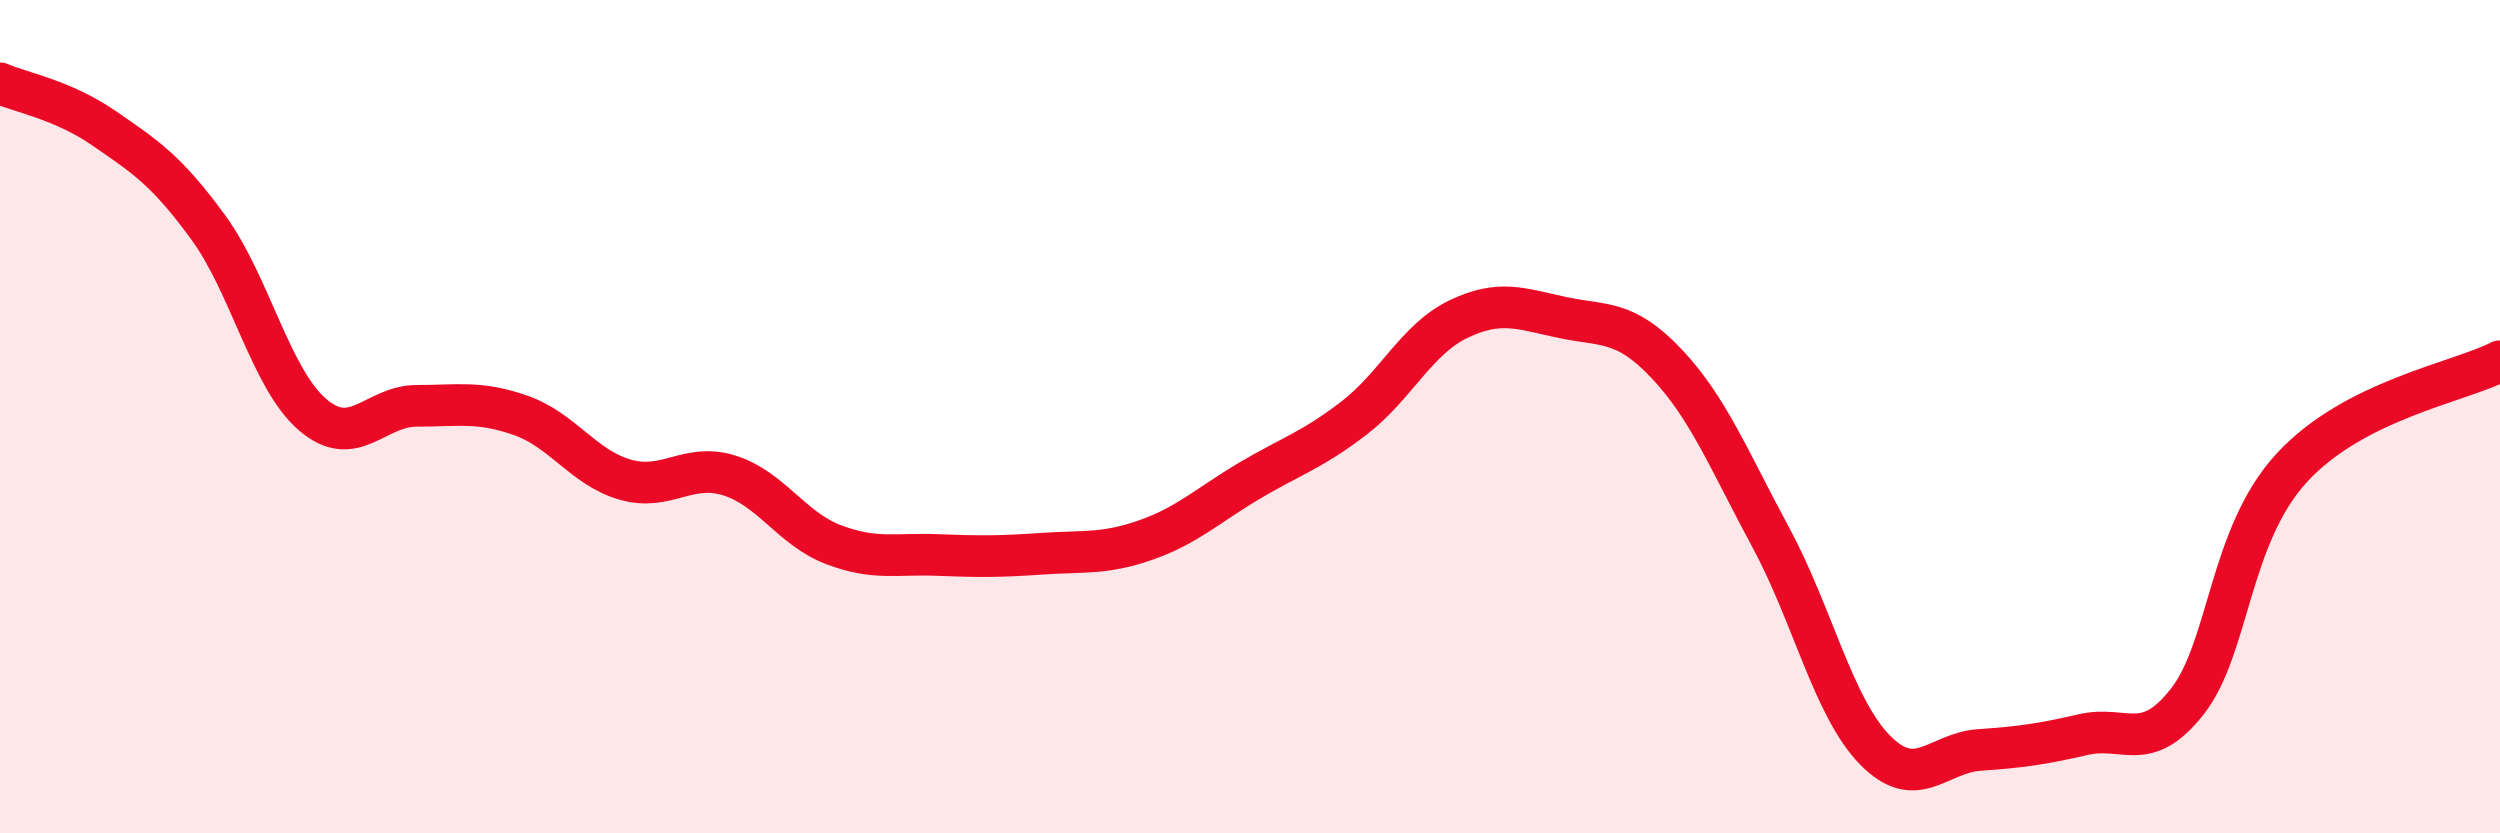 
    <svg width="60" height="20" viewBox="0 0 60 20" xmlns="http://www.w3.org/2000/svg">
      <path
        d="M 0,2 C 0.5,2.22 1.5,2.39 2.5,3.08 C 3.5,3.77 4,4.09 5,5.46 C 6,6.83 6.5,9.09 7.5,9.95 C 8.5,10.81 9,9.74 10,9.74 C 11,9.74 11.5,9.62 12.5,9.97 C 13.5,10.32 14,11.22 15,11.51 C 16,11.8 16.5,11.1 17.5,11.41 C 18.5,11.72 19,12.69 20,13.07 C 21,13.45 21.5,13.28 22.5,13.32 C 23.5,13.36 24,13.36 25,13.29 C 26,13.22 26.5,13.31 27.5,12.96 C 28.5,12.61 29,12.12 30,11.53 C 31,10.94 31.5,10.8 32.5,10.03 C 33.5,9.26 34,8.14 35,7.66 C 36,7.18 36.5,7.41 37.5,7.62 C 38.5,7.83 39,7.67 40,8.73 C 41,9.79 41.5,11.05 42.5,12.9 C 43.5,14.75 44,16.98 45,18 C 46,19.02 46.5,18.07 47.5,18 C 48.5,17.93 49,17.86 50,17.63 C 51,17.4 51.5,18.11 52.5,16.83 C 53.5,15.55 53.5,12.86 55,11.23 C 56.5,9.6 59,9.18 60,8.67L60 20L0 20Z"
        fill="#EB0A25"
        opacity="0.1"
        stroke-linecap="round"
        stroke-linejoin="round"
      />
      <path
        d="M 0,2 C 0.5,2.22 1.5,2.39 2.5,3.08 C 3.5,3.77 4,4.09 5,5.46 C 6,6.83 6.5,9.09 7.5,9.95 C 8.5,10.81 9,9.74 10,9.74 C 11,9.74 11.5,9.62 12.5,9.97 C 13.5,10.32 14,11.22 15,11.51 C 16,11.8 16.5,11.1 17.5,11.41 C 18.5,11.72 19,12.69 20,13.07 C 21,13.45 21.5,13.28 22.5,13.32 C 23.5,13.36 24,13.36 25,13.29 C 26,13.22 26.5,13.31 27.5,12.96 C 28.5,12.61 29,12.12 30,11.53 C 31,10.94 31.5,10.8 32.5,10.03 C 33.5,9.26 34,8.14 35,7.66 C 36,7.18 36.5,7.41 37.5,7.62 C 38.5,7.83 39,7.67 40,8.73 C 41,9.79 41.5,11.05 42.5,12.9 C 43.5,14.75 44,16.98 45,18 C 46,19.02 46.5,18.07 47.5,18 C 48.5,17.93 49,17.86 50,17.63 C 51,17.4 51.5,18.11 52.5,16.83 C 53.5,15.55 53.5,12.86 55,11.23 C 56.5,9.6 59,9.18 60,8.67"
        stroke="#EB0A25"
        stroke-width="1"
        fill="none"
        stroke-linecap="round"
        stroke-linejoin="round"
      />
    </svg>
  